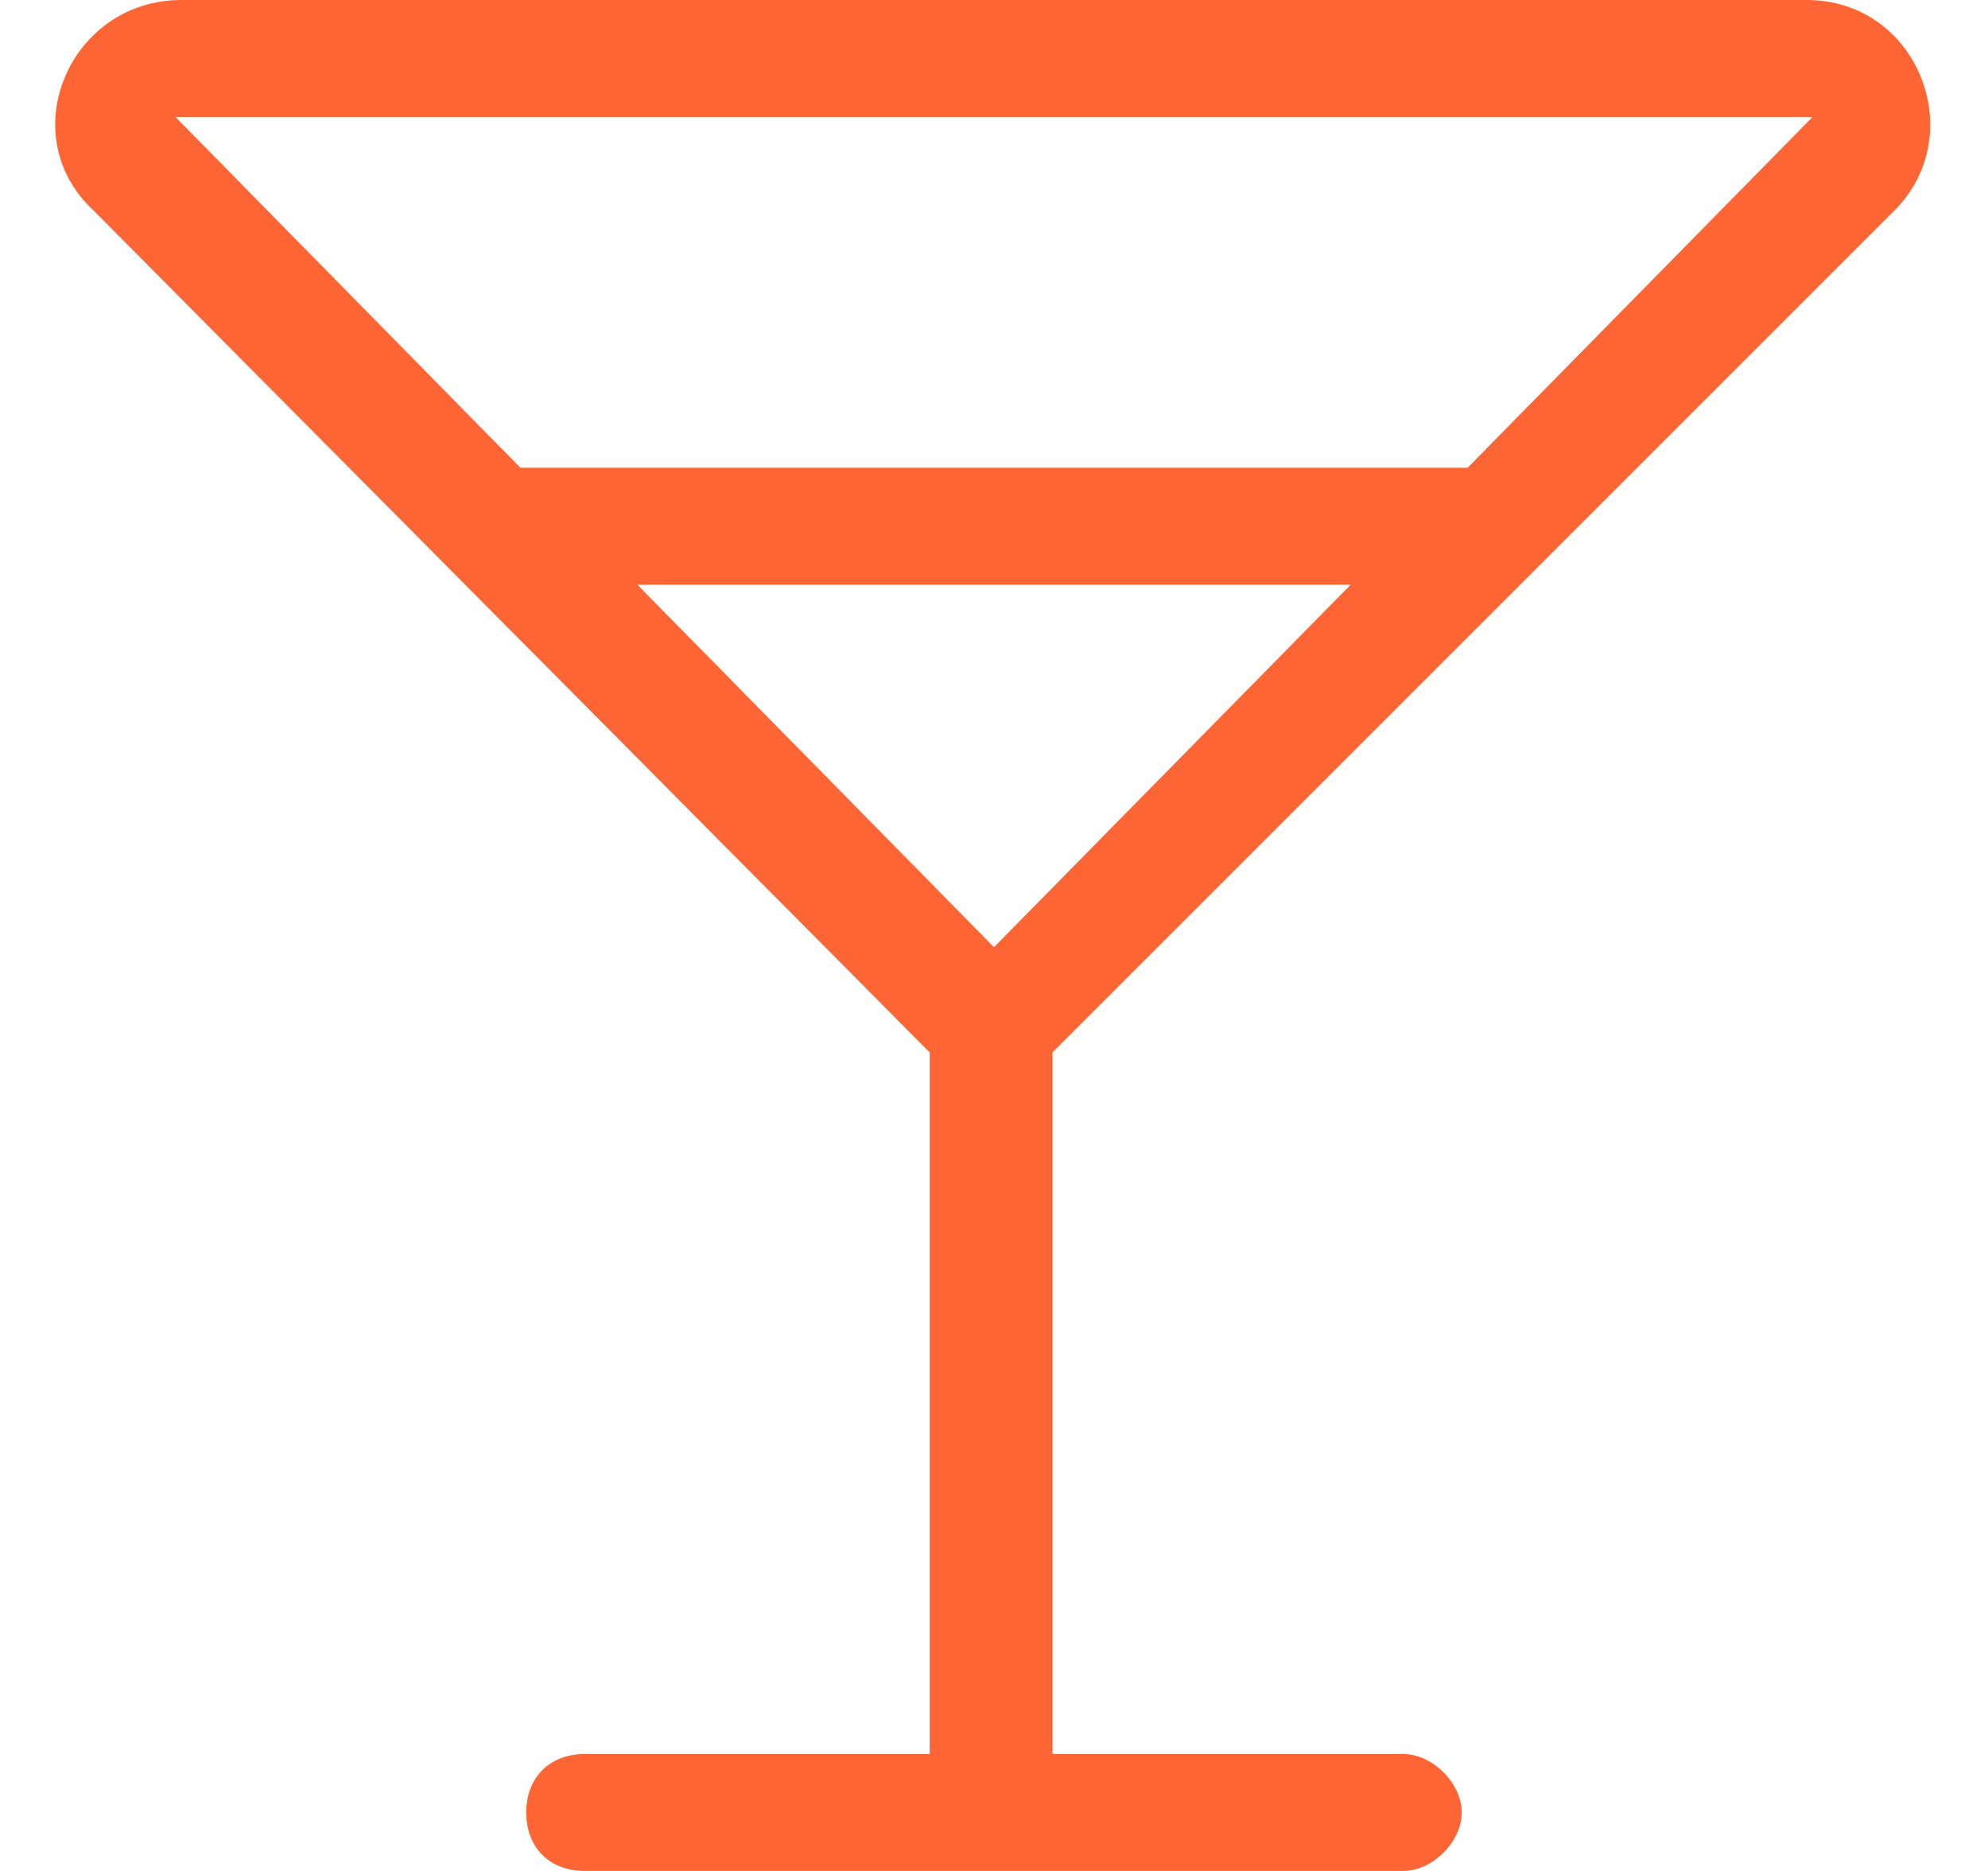 <?xml version="1.0" encoding="UTF-8"?>
<svg id="Layer_1" xmlns="http://www.w3.org/2000/svg" version="1.1" viewBox="0 0 34 32">
  <!-- Generator: Adobe Illustrator 29.6.1, SVG Export Plug-In . SVG Version: 2.1.1 Build 9)  -->
  <defs>
    <style>
      .st0 {
        fill: #fe6535;
      }
    </style>
  </defs>
  <path class="st0" d="M32.4,3.6l-14.4,14.4v12h6c.5,0,1,.5,1,1s-.5,1-1,1h-14c-.6,0-1-.4-1-1s.4-1,1-1h5.9v-12L1.6,3.6C.2,2.3,1.2,0,3.1,0h27.8c1.9,0,2.8,2.3,1.5,3.6ZM31,2H3l5.9,6h16.2l5.9-6ZM17,16.2l6.1-6.2h-12.2l6.1,6.2Z"/>
</svg>